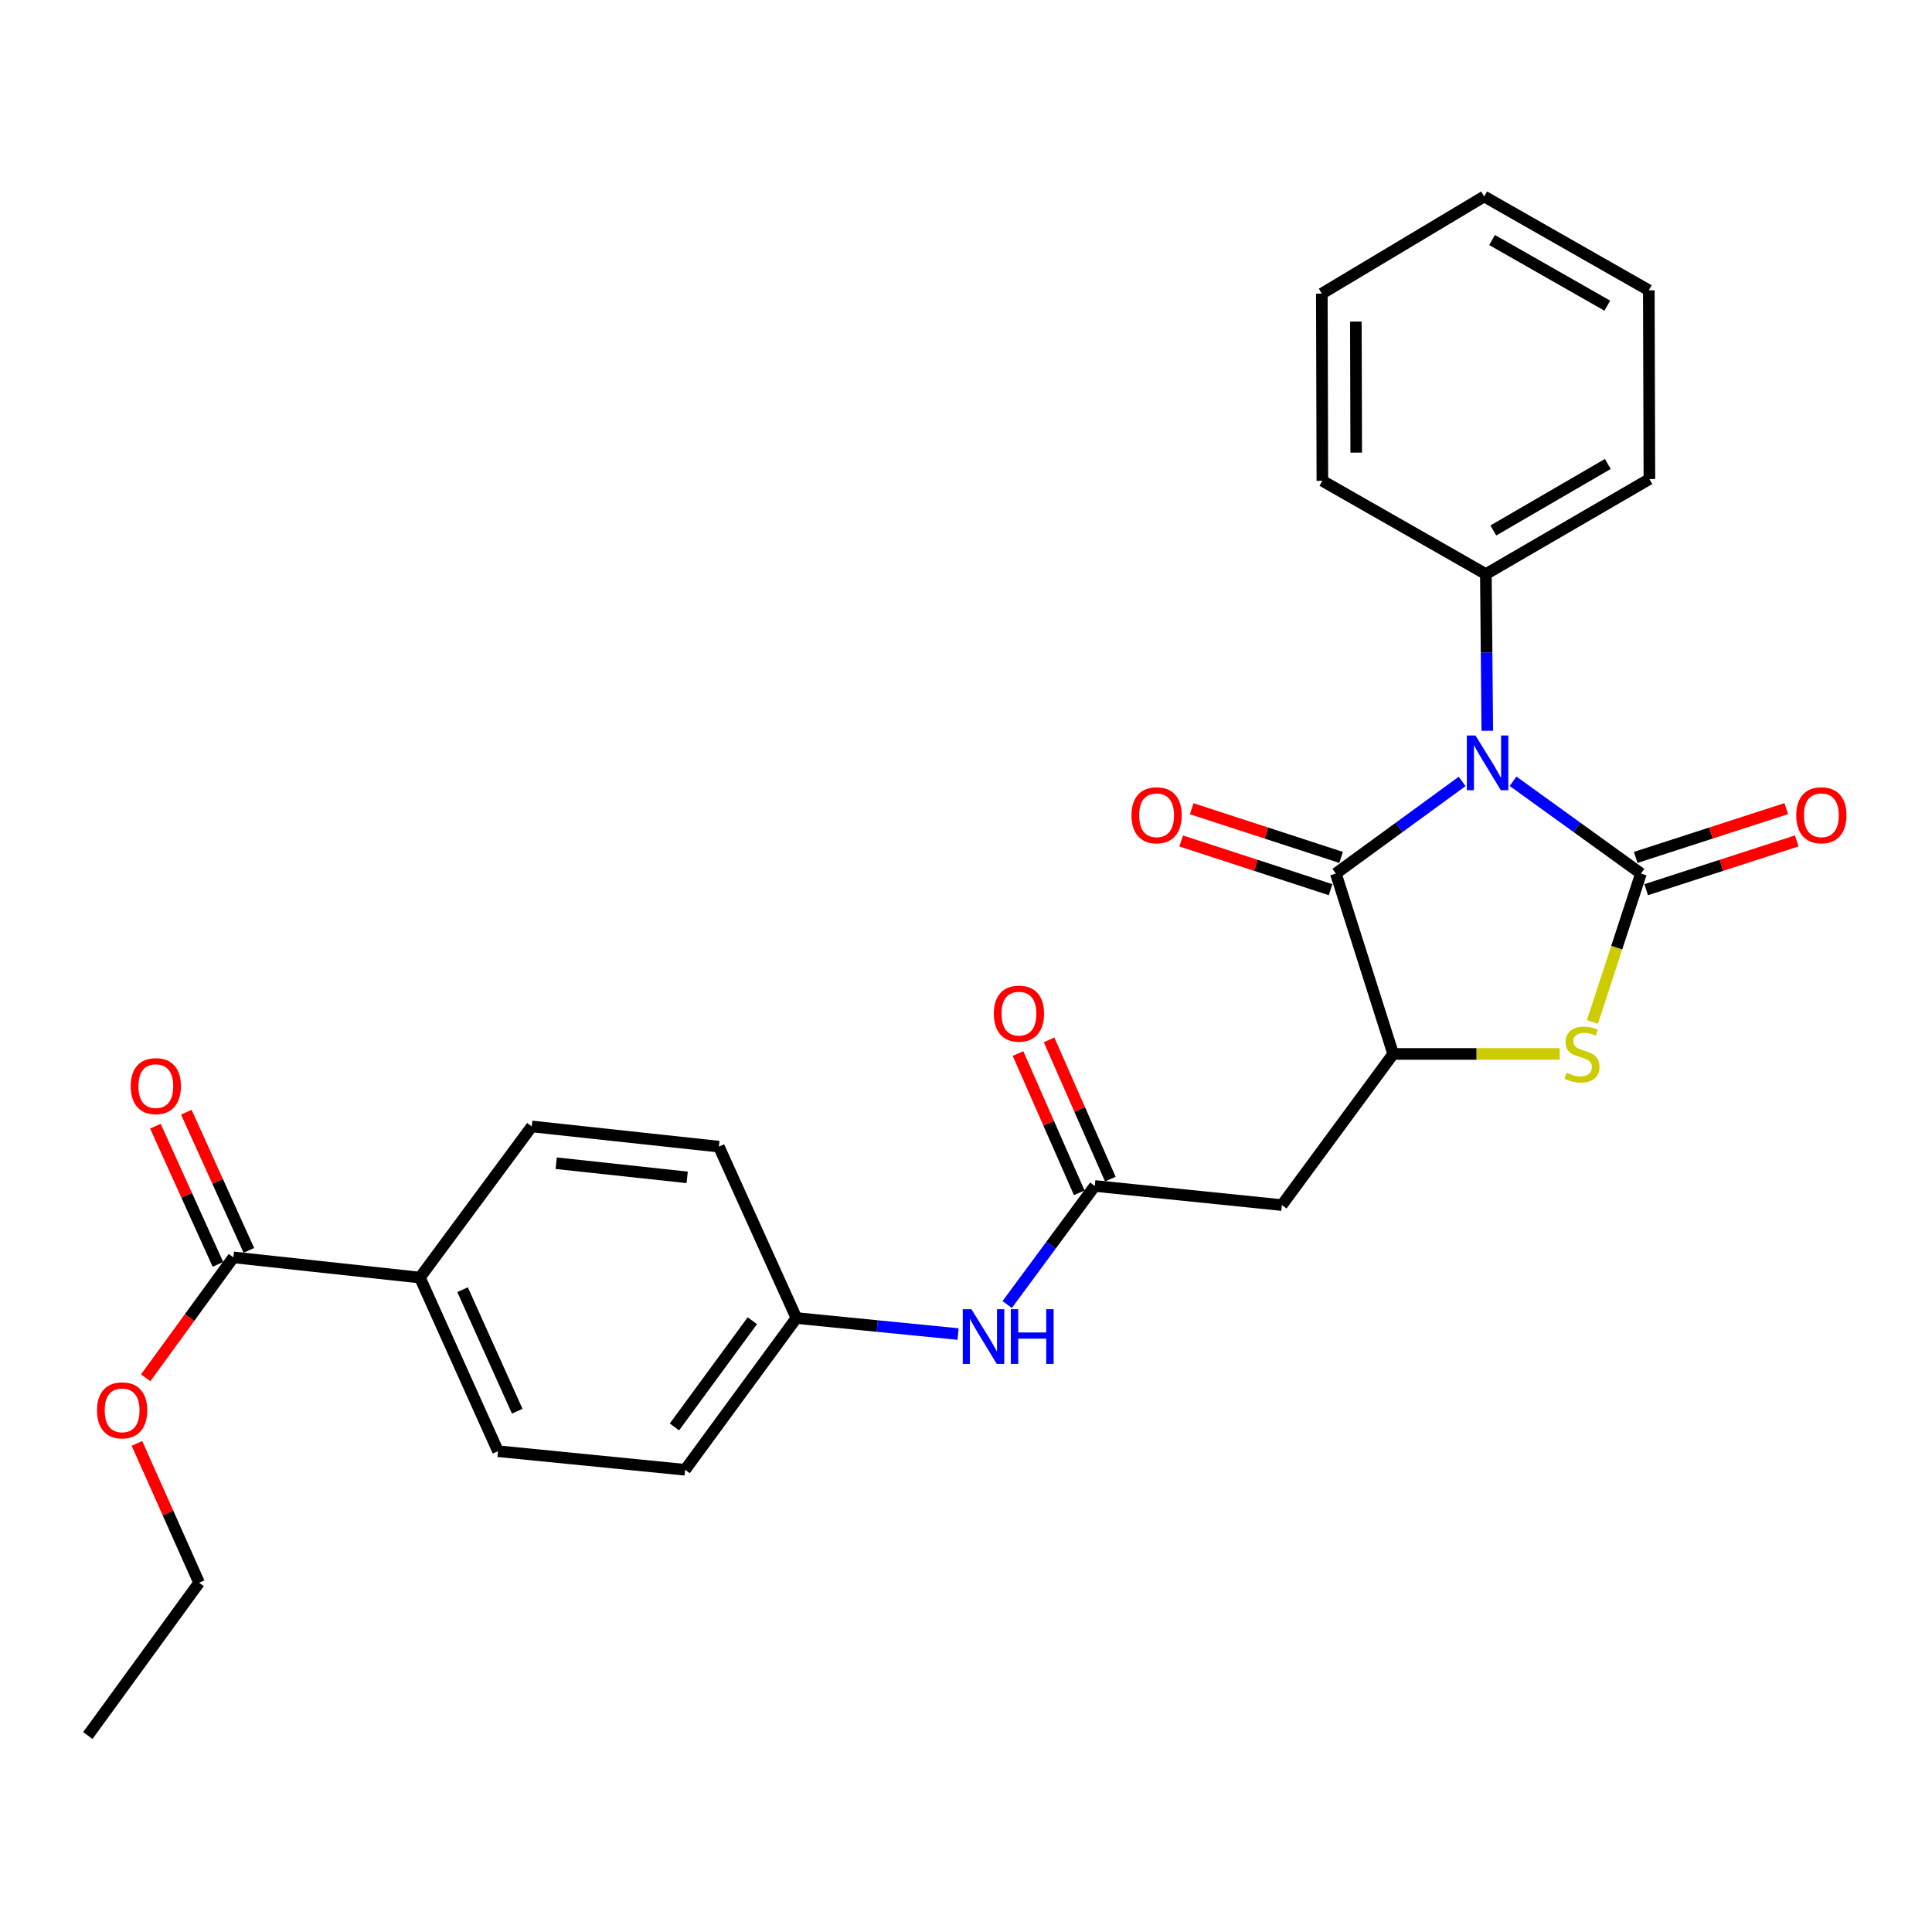 <?xml version='1.0' encoding='iso-8859-1'?>
<svg version='1.1' baseProfile='full'
              xmlns='http://www.w3.org/2000/svg'
                      xmlns:rdkit='http://www.rdkit.org/xml'
                      xmlns:xlink='http://www.w3.org/1999/xlink'
                  xml:space='preserve'
width='1000px' height='1000px' viewBox='0 0 1000 1000'>
<!-- END OF HEADER -->
<rect style='opacity:1.0;fill:#FFFFFF;stroke:none' width='1000' height='1000' x='0' y='0'> </rect>
<path class='bond-0' d='M 783.161,404.379 L 816.257,428.263' style='fill:none;fill-rule:evenodd;stroke:#0000FF;stroke-width:6px;stroke-linecap:butt;stroke-linejoin:miter;stroke-opacity:1' />
<path class='bond-0' d='M 816.257,428.263 L 849.353,452.146' style='fill:none;fill-rule:evenodd;stroke:#000000;stroke-width:6px;stroke-linecap:butt;stroke-linejoin:miter;stroke-opacity:1' />
<path class='bond-1' d='M 756.803,404.469 L 724.118,428.307' style='fill:none;fill-rule:evenodd;stroke:#0000FF;stroke-width:6px;stroke-linecap:butt;stroke-linejoin:miter;stroke-opacity:1' />
<path class='bond-1' d='M 724.118,428.307 L 691.433,452.146' style='fill:none;fill-rule:evenodd;stroke:#000000;stroke-width:6px;stroke-linecap:butt;stroke-linejoin:miter;stroke-opacity:1' />
<path class='bond-7' d='M 769.821,378.26 L 769.448,337.702' style='fill:none;fill-rule:evenodd;stroke:#0000FF;stroke-width:6px;stroke-linecap:butt;stroke-linejoin:miter;stroke-opacity:1' />
<path class='bond-7' d='M 769.448,337.702 L 769.076,297.144' style='fill:none;fill-rule:evenodd;stroke:#000000;stroke-width:6px;stroke-linecap:butt;stroke-linejoin:miter;stroke-opacity:1' />
<path class='bond-2' d='M 849.353,452.146 L 836.798,490.546' style='fill:none;fill-rule:evenodd;stroke:#000000;stroke-width:6px;stroke-linecap:butt;stroke-linejoin:miter;stroke-opacity:1' />
<path class='bond-2' d='M 836.798,490.546 L 824.243,528.946' style='fill:none;fill-rule:evenodd;stroke:#CCCC00;stroke-width:6px;stroke-linecap:butt;stroke-linejoin:miter;stroke-opacity:1' />
<path class='bond-8' d='M 852.06,460.502 L 891.021,447.882' style='fill:none;fill-rule:evenodd;stroke:#000000;stroke-width:6px;stroke-linecap:butt;stroke-linejoin:miter;stroke-opacity:1' />
<path class='bond-8' d='M 891.021,447.882 L 929.982,435.261' style='fill:none;fill-rule:evenodd;stroke:#FF0000;stroke-width:6px;stroke-linecap:butt;stroke-linejoin:miter;stroke-opacity:1' />
<path class='bond-8' d='M 846.646,443.789 L 885.607,431.169' style='fill:none;fill-rule:evenodd;stroke:#000000;stroke-width:6px;stroke-linecap:butt;stroke-linejoin:miter;stroke-opacity:1' />
<path class='bond-8' d='M 885.607,431.169 L 924.568,418.548' style='fill:none;fill-rule:evenodd;stroke:#FF0000;stroke-width:6px;stroke-linecap:butt;stroke-linejoin:miter;stroke-opacity:1' />
<path class='bond-3' d='M 691.433,452.146 L 721.104,545.522' style='fill:none;fill-rule:evenodd;stroke:#000000;stroke-width:6px;stroke-linecap:butt;stroke-linejoin:miter;stroke-opacity:1' />
<path class='bond-10' d='M 694.156,443.794 L 655.486,431.187' style='fill:none;fill-rule:evenodd;stroke:#000000;stroke-width:6px;stroke-linecap:butt;stroke-linejoin:miter;stroke-opacity:1' />
<path class='bond-10' d='M 655.486,431.187 L 616.815,418.581' style='fill:none;fill-rule:evenodd;stroke:#FF0000;stroke-width:6px;stroke-linecap:butt;stroke-linejoin:miter;stroke-opacity:1' />
<path class='bond-10' d='M 688.711,460.497 L 650.04,447.891' style='fill:none;fill-rule:evenodd;stroke:#000000;stroke-width:6px;stroke-linecap:butt;stroke-linejoin:miter;stroke-opacity:1' />
<path class='bond-10' d='M 650.04,447.891 L 611.37,435.284' style='fill:none;fill-rule:evenodd;stroke:#FF0000;stroke-width:6px;stroke-linecap:butt;stroke-linejoin:miter;stroke-opacity:1' />
<path class='bond-27' d='M 807.301,545.522 L 764.202,545.522' style='fill:none;fill-rule:evenodd;stroke:#CCCC00;stroke-width:6px;stroke-linecap:butt;stroke-linejoin:miter;stroke-opacity:1' />
<path class='bond-27' d='M 764.202,545.522 L 721.104,545.522' style='fill:none;fill-rule:evenodd;stroke:#000000;stroke-width:6px;stroke-linecap:butt;stroke-linejoin:miter;stroke-opacity:1' />
<path class='bond-4' d='M 721.104,545.522 L 663.509,623.75' style='fill:none;fill-rule:evenodd;stroke:#000000;stroke-width:6px;stroke-linecap:butt;stroke-linejoin:miter;stroke-opacity:1' />
<path class='bond-5' d='M 663.509,623.75 L 566.659,613.853' style='fill:none;fill-rule:evenodd;stroke:#000000;stroke-width:6px;stroke-linecap:butt;stroke-linejoin:miter;stroke-opacity:1' />
<path class='bond-9' d='M 566.659,613.853 L 543.988,644.539' style='fill:none;fill-rule:evenodd;stroke:#000000;stroke-width:6px;stroke-linecap:butt;stroke-linejoin:miter;stroke-opacity:1' />
<path class='bond-9' d='M 543.988,644.539 L 521.316,675.224' style='fill:none;fill-rule:evenodd;stroke:#0000FF;stroke-width:6px;stroke-linecap:butt;stroke-linejoin:miter;stroke-opacity:1' />
<path class='bond-12' d='M 574.7,610.317 L 558.853,574.278' style='fill:none;fill-rule:evenodd;stroke:#000000;stroke-width:6px;stroke-linecap:butt;stroke-linejoin:miter;stroke-opacity:1' />
<path class='bond-12' d='M 558.853,574.278 L 543.007,538.239' style='fill:none;fill-rule:evenodd;stroke:#FF0000;stroke-width:6px;stroke-linecap:butt;stroke-linejoin:miter;stroke-opacity:1' />
<path class='bond-12' d='M 558.618,617.388 L 542.771,581.349' style='fill:none;fill-rule:evenodd;stroke:#000000;stroke-width:6px;stroke-linecap:butt;stroke-linejoin:miter;stroke-opacity:1' />
<path class='bond-12' d='M 542.771,581.349 L 526.924,545.31' style='fill:none;fill-rule:evenodd;stroke:#FF0000;stroke-width:6px;stroke-linecap:butt;stroke-linejoin:miter;stroke-opacity:1' />
<path class='bond-6' d='M 120.803,650.815 L 217.341,661.268' style='fill:none;fill-rule:evenodd;stroke:#000000;stroke-width:6px;stroke-linecap:butt;stroke-linejoin:miter;stroke-opacity:1' />
<path class='bond-13' d='M 128.806,647.193 L 112.62,611.43' style='fill:none;fill-rule:evenodd;stroke:#000000;stroke-width:6px;stroke-linecap:butt;stroke-linejoin:miter;stroke-opacity:1' />
<path class='bond-13' d='M 112.62,611.43 L 96.435,575.667' style='fill:none;fill-rule:evenodd;stroke:#FF0000;stroke-width:6px;stroke-linecap:butt;stroke-linejoin:miter;stroke-opacity:1' />
<path class='bond-13' d='M 112.801,654.437 L 96.615,618.674' style='fill:none;fill-rule:evenodd;stroke:#000000;stroke-width:6px;stroke-linecap:butt;stroke-linejoin:miter;stroke-opacity:1' />
<path class='bond-13' d='M 96.615,618.674 L 80.429,582.911' style='fill:none;fill-rule:evenodd;stroke:#FF0000;stroke-width:6px;stroke-linecap:butt;stroke-linejoin:miter;stroke-opacity:1' />
<path class='bond-17' d='M 120.803,650.815 L 98.11,681.98' style='fill:none;fill-rule:evenodd;stroke:#000000;stroke-width:6px;stroke-linecap:butt;stroke-linejoin:miter;stroke-opacity:1' />
<path class='bond-17' d='M 98.11,681.98 L 75.417,713.145' style='fill:none;fill-rule:evenodd;stroke:#FF0000;stroke-width:6px;stroke-linecap:butt;stroke-linejoin:miter;stroke-opacity:1' />
<path class='bond-20' d='M 769.076,297.144 L 853.726,247.962' style='fill:none;fill-rule:evenodd;stroke:#000000;stroke-width:6px;stroke-linecap:butt;stroke-linejoin:miter;stroke-opacity:1' />
<path class='bond-20' d='M 772.948,274.576 L 832.203,240.149' style='fill:none;fill-rule:evenodd;stroke:#000000;stroke-width:6px;stroke-linecap:butt;stroke-linejoin:miter;stroke-opacity:1' />
<path class='bond-21' d='M 769.076,297.144 L 684.455,248.86' style='fill:none;fill-rule:evenodd;stroke:#000000;stroke-width:6px;stroke-linecap:butt;stroke-linejoin:miter;stroke-opacity:1' />
<path class='bond-16' d='M 495.891,690.502 L 454.052,686.358' style='fill:none;fill-rule:evenodd;stroke:#0000FF;stroke-width:6px;stroke-linecap:butt;stroke-linejoin:miter;stroke-opacity:1' />
<path class='bond-16' d='M 454.052,686.358 L 412.214,682.213' style='fill:none;fill-rule:evenodd;stroke:#000000;stroke-width:6px;stroke-linecap:butt;stroke-linejoin:miter;stroke-opacity:1' />
<path class='bond-11' d='M 217.341,661.268 L 257.768,751.14' style='fill:none;fill-rule:evenodd;stroke:#000000;stroke-width:6px;stroke-linecap:butt;stroke-linejoin:miter;stroke-opacity:1' />
<path class='bond-11' d='M 239.427,667.541 L 267.726,730.452' style='fill:none;fill-rule:evenodd;stroke:#000000;stroke-width:6px;stroke-linecap:butt;stroke-linejoin:miter;stroke-opacity:1' />
<path class='bond-29' d='M 217.341,661.268 L 275.239,583.04' style='fill:none;fill-rule:evenodd;stroke:#000000;stroke-width:6px;stroke-linecap:butt;stroke-linejoin:miter;stroke-opacity:1' />
<path class='bond-14' d='M 257.768,751.14 L 354.619,760.754' style='fill:none;fill-rule:evenodd;stroke:#000000;stroke-width:6px;stroke-linecap:butt;stroke-linejoin:miter;stroke-opacity:1' />
<path class='bond-15' d='M 275.239,583.04 L 372.089,593.503' style='fill:none;fill-rule:evenodd;stroke:#000000;stroke-width:6px;stroke-linecap:butt;stroke-linejoin:miter;stroke-opacity:1' />
<path class='bond-15' d='M 287.88,602.076 L 355.675,609.4' style='fill:none;fill-rule:evenodd;stroke:#000000;stroke-width:6px;stroke-linecap:butt;stroke-linejoin:miter;stroke-opacity:1' />
<path class='bond-18' d='M 412.214,682.213 L 372.089,593.503' style='fill:none;fill-rule:evenodd;stroke:#000000;stroke-width:6px;stroke-linecap:butt;stroke-linejoin:miter;stroke-opacity:1' />
<path class='bond-19' d='M 412.214,682.213 L 354.619,760.754' style='fill:none;fill-rule:evenodd;stroke:#000000;stroke-width:6px;stroke-linecap:butt;stroke-linejoin:miter;stroke-opacity:1' />
<path class='bond-19' d='M 389.407,683.605 L 349.091,738.583' style='fill:none;fill-rule:evenodd;stroke:#000000;stroke-width:6px;stroke-linecap:butt;stroke-linejoin:miter;stroke-opacity:1' />
<path class='bond-22' d='M 70.884,747.116 L 86.967,783.167' style='fill:none;fill-rule:evenodd;stroke:#FF0000;stroke-width:6px;stroke-linecap:butt;stroke-linejoin:miter;stroke-opacity:1' />
<path class='bond-22' d='M 86.967,783.167 L 103.049,819.217' style='fill:none;fill-rule:evenodd;stroke:#000000;stroke-width:6px;stroke-linecap:butt;stroke-linejoin:miter;stroke-opacity:1' />
<path class='bond-25' d='M 853.726,247.962 L 853.423,150.243' style='fill:none;fill-rule:evenodd;stroke:#000000;stroke-width:6px;stroke-linecap:butt;stroke-linejoin:miter;stroke-opacity:1' />
<path class='bond-24' d='M 684.455,248.86 L 684.172,151.981' style='fill:none;fill-rule:evenodd;stroke:#000000;stroke-width:6px;stroke-linecap:butt;stroke-linejoin:miter;stroke-opacity:1' />
<path class='bond-24' d='M 701.981,234.277 L 701.783,166.461' style='fill:none;fill-rule:evenodd;stroke:#000000;stroke-width:6px;stroke-linecap:butt;stroke-linejoin:miter;stroke-opacity:1' />
<path class='bond-23' d='M 103.049,819.217 L 45.455,898.314' style='fill:none;fill-rule:evenodd;stroke:#000000;stroke-width:6px;stroke-linecap:butt;stroke-linejoin:miter;stroke-opacity:1' />
<path class='bond-26' d='M 684.172,151.981 L 768.207,101.686' style='fill:none;fill-rule:evenodd;stroke:#000000;stroke-width:6px;stroke-linecap:butt;stroke-linejoin:miter;stroke-opacity:1' />
<path class='bond-28' d='M 853.423,150.243 L 768.207,101.686' style='fill:none;fill-rule:evenodd;stroke:#000000;stroke-width:6px;stroke-linecap:butt;stroke-linejoin:miter;stroke-opacity:1' />
<path class='bond-28' d='M 831.943,158.224 L 772.292,124.234' style='fill:none;fill-rule:evenodd;stroke:#000000;stroke-width:6px;stroke-linecap:butt;stroke-linejoin:miter;stroke-opacity:1' />
<path  class='atom-0' d='M 763.714 380.703
L 772.994 395.703
Q 773.914 397.183, 775.394 399.863
Q 776.874 402.543, 776.954 402.703
L 776.954 380.703
L 780.714 380.703
L 780.714 409.023
L 776.834 409.023
L 766.874 392.623
Q 765.714 390.703, 764.474 388.503
Q 763.274 386.303, 762.914 385.623
L 762.914 409.023
L 759.234 409.023
L 759.234 380.703
L 763.714 380.703
' fill='#0000FF'/>
<path  class='atom-3' d='M 810.824 555.242
Q 811.144 555.362, 812.464 555.922
Q 813.784 556.482, 815.224 556.842
Q 816.704 557.162, 818.144 557.162
Q 820.824 557.162, 822.384 555.882
Q 823.944 554.562, 823.944 552.282
Q 823.944 550.722, 823.144 549.762
Q 822.384 548.802, 821.184 548.282
Q 819.984 547.762, 817.984 547.162
Q 815.464 546.402, 813.944 545.682
Q 812.464 544.962, 811.384 543.442
Q 810.344 541.922, 810.344 539.362
Q 810.344 535.802, 812.744 533.602
Q 815.184 531.402, 819.984 531.402
Q 823.264 531.402, 826.984 532.962
L 826.064 536.042
Q 822.664 534.642, 820.104 534.642
Q 817.344 534.642, 815.824 535.802
Q 814.304 536.922, 814.344 538.882
Q 814.344 540.402, 815.104 541.322
Q 815.904 542.242, 817.024 542.762
Q 818.184 543.282, 820.104 543.882
Q 822.664 544.682, 824.184 545.482
Q 825.704 546.282, 826.784 547.922
Q 827.904 549.522, 827.904 552.282
Q 827.904 556.202, 825.264 558.322
Q 822.664 560.402, 818.304 560.402
Q 815.784 560.402, 813.864 559.842
Q 811.984 559.322, 809.744 558.402
L 810.824 555.242
' fill='#CCCC00'/>
<path  class='atom-9' d='M 929.729 421.979
Q 929.729 415.179, 933.089 411.379
Q 936.449 407.579, 942.729 407.579
Q 949.009 407.579, 952.369 411.379
Q 955.729 415.179, 955.729 421.979
Q 955.729 428.859, 952.329 432.779
Q 948.929 436.659, 942.729 436.659
Q 936.489 436.659, 933.089 432.779
Q 929.729 428.899, 929.729 421.979
M 942.729 433.459
Q 947.049 433.459, 949.369 430.579
Q 951.729 427.659, 951.729 421.979
Q 951.729 416.419, 949.369 413.619
Q 947.049 410.779, 942.729 410.779
Q 938.409 410.779, 936.049 413.579
Q 933.729 416.379, 933.729 421.979
Q 933.729 427.699, 936.049 430.579
Q 938.409 433.459, 942.729 433.459
' fill='#FF0000'/>
<path  class='atom-10' d='M 502.804 677.647
L 512.084 692.647
Q 513.004 694.127, 514.484 696.807
Q 515.964 699.487, 516.044 699.647
L 516.044 677.647
L 519.804 677.647
L 519.804 705.967
L 515.924 705.967
L 505.964 689.567
Q 504.804 687.647, 503.564 685.447
Q 502.364 683.247, 502.004 682.567
L 502.004 705.967
L 498.324 705.967
L 498.324 677.647
L 502.804 677.647
' fill='#0000FF'/>
<path  class='atom-10' d='M 523.204 677.647
L 527.044 677.647
L 527.044 689.687
L 541.524 689.687
L 541.524 677.647
L 545.364 677.647
L 545.364 705.967
L 541.524 705.967
L 541.524 692.887
L 527.044 692.887
L 527.044 705.967
L 523.204 705.967
L 523.204 677.647
' fill='#0000FF'/>
<path  class='atom-11' d='M 585.653 421.979
Q 585.653 415.179, 589.013 411.379
Q 592.373 407.579, 598.653 407.579
Q 604.933 407.579, 608.293 411.379
Q 611.653 415.179, 611.653 421.979
Q 611.653 428.859, 608.253 432.779
Q 604.853 436.659, 598.653 436.659
Q 592.413 436.659, 589.013 432.779
Q 585.653 428.899, 585.653 421.979
M 598.653 433.459
Q 602.973 433.459, 605.293 430.579
Q 607.653 427.659, 607.653 421.979
Q 607.653 416.419, 605.293 413.619
Q 602.973 410.779, 598.653 410.779
Q 594.333 410.779, 591.973 413.579
Q 589.653 416.379, 589.653 421.979
Q 589.653 427.699, 591.973 430.579
Q 594.333 433.459, 598.653 433.459
' fill='#FF0000'/>
<path  class='atom-13' d='M 514.403 524.656
Q 514.403 517.856, 517.763 514.056
Q 521.123 510.256, 527.403 510.256
Q 533.683 510.256, 537.043 514.056
Q 540.403 517.856, 540.403 524.656
Q 540.403 531.536, 537.003 535.456
Q 533.603 539.336, 527.403 539.336
Q 521.163 539.336, 517.763 535.456
Q 514.403 531.576, 514.403 524.656
M 527.403 536.136
Q 531.723 536.136, 534.043 533.256
Q 536.403 530.336, 536.403 524.656
Q 536.403 519.096, 534.043 516.296
Q 531.723 513.456, 527.403 513.456
Q 523.083 513.456, 520.723 516.256
Q 518.403 519.056, 518.403 524.656
Q 518.403 530.376, 520.723 533.256
Q 523.083 536.136, 527.403 536.136
' fill='#FF0000'/>
<path  class='atom-14' d='M 67.65 562.174
Q 67.65 555.374, 71.01 551.574
Q 74.37 547.774, 80.65 547.774
Q 86.93 547.774, 90.29 551.574
Q 93.65 555.374, 93.65 562.174
Q 93.65 569.054, 90.25 572.974
Q 86.85 576.854, 80.65 576.854
Q 74.41 576.854, 71.01 572.974
Q 67.65 569.094, 67.65 562.174
M 80.65 573.654
Q 84.97 573.654, 87.29 570.774
Q 89.65 567.854, 89.65 562.174
Q 89.65 556.614, 87.29 553.814
Q 84.97 550.974, 80.65 550.974
Q 76.33 550.974, 73.97 553.774
Q 71.65 556.574, 71.65 562.174
Q 71.65 567.894, 73.97 570.774
Q 76.33 573.654, 80.65 573.654
' fill='#FF0000'/>
<path  class='atom-18' d='M 50.208 729.991
Q 50.208 723.191, 53.568 719.391
Q 56.928 715.591, 63.208 715.591
Q 69.488 715.591, 72.848 719.391
Q 76.208 723.191, 76.208 729.991
Q 76.208 736.871, 72.808 740.791
Q 69.408 744.671, 63.208 744.671
Q 56.968 744.671, 53.568 740.791
Q 50.208 736.911, 50.208 729.991
M 63.208 741.471
Q 67.528 741.471, 69.848 738.591
Q 72.208 735.671, 72.208 729.991
Q 72.208 724.431, 69.848 721.631
Q 67.528 718.791, 63.208 718.791
Q 58.888 718.791, 56.528 721.591
Q 54.208 724.391, 54.208 729.991
Q 54.208 735.711, 56.528 738.591
Q 58.888 741.471, 63.208 741.471
' fill='#FF0000'/>
</svg>
